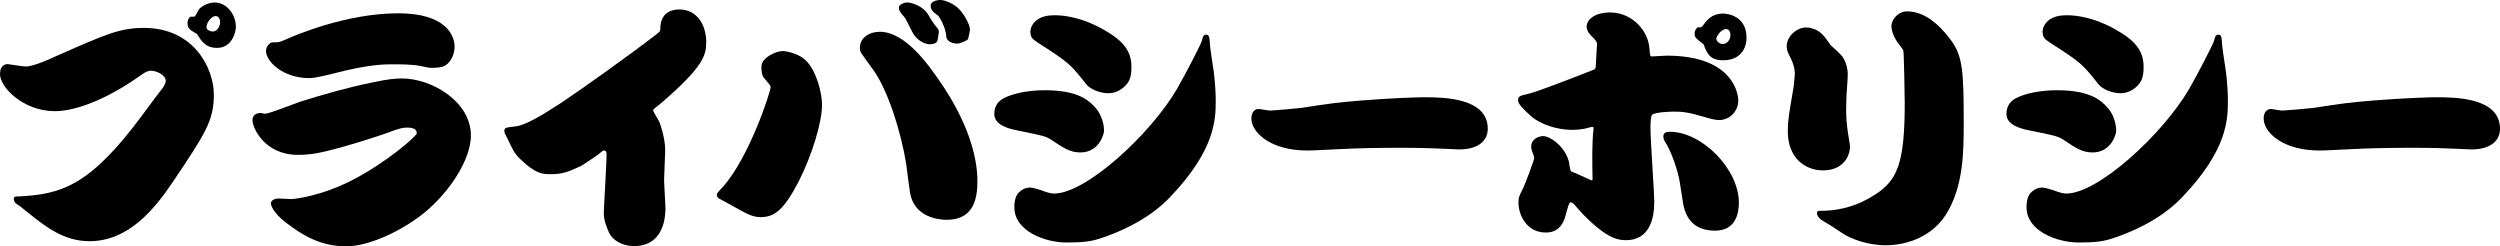 <?xml version="1.0" encoding="UTF-8"?><svg id="_レイヤー_2" xmlns="http://www.w3.org/2000/svg" viewBox="0 0 441.65 43.54"><defs><style>.cls-1{stroke-width:0px;}</style></defs><g id="_レイアウト"><path class="cls-1" d="m3.17,34.71c7.54-.38,12.58-1.68,21.99-14.4,2.3-3.12,2.59-3.5,3.5-4.66.14-.19.62-.86.62-1.34,0-1.1-1.68-1.82-2.64-1.82-.43,0-.91.19-1.73.77-5.95,4.27-11.57,6.38-15.22,6.38C4.08,19.63,0,15.41,0,13.1c0-1.68,1.1-1.78,1.34-1.78.1,0,2.69.43,3.22.43,1.3,0,3.98-1.2,5.66-1.97,8.4-3.7,10.94-4.85,15.22-4.85,8.83,0,12.34,7.15,12.34,11.81s-1.63,7.01-7.25,15.41c-3.31,4.9-7.87,10.46-14.74,10.46-4.42,0-7.68-2.5-10.66-4.9-1.49-1.2-1.63-1.34-2.21-1.68-.34-.24-.48-.62-.48-.86,0-.43.24-.48.72-.48ZM34.37,2.93c.19-.1.67-1.15.82-1.34.72-.72,1.82-1.15,2.74-1.15,2.11,0,3.74,2.11,3.74,4.32,0,1.01-.77,3.7-3.31,3.7-2.06,0-2.78-1.2-3.55-2.45-1.25-.72-1.68-.96-1.68-1.92,0-.67.38-1.15.62-1.15h.62Zm4.51.96c0-.67-.38-1.06-.77-1.06-.72,0-1.63,1.1-1.63,2.02,0,.43.67.72,1.1.72.77,0,1.3-.86,1.3-1.68Z"/><path class="cls-1" d="m68.98,23.28c-.91.34-7.25,2.5-11.86,3.55-1.78.43-3.31.53-4.46.53-6.05,0-8.06-4.9-8.06-6.1,0-.86.58-1.3,1.49-1.3.1,0,.62.14.72.14.72,0,5.28-1.82,6.29-2.16,4.18-1.3,8.35-2.5,12.62-3.36,2.88-.62,4.13-.72,5.28-.72,5.28,0,12.19,4.08,12.19,10.08,0,4.08-3.55,9.79-8.21,13.63-4.03,3.26-9.84,5.95-13.83,5.95-4.7,0-7.97-2.16-10.56-4.13-2.54-1.92-2.74-3.31-2.74-3.46,0-.48.58-.86,1.39-.86.19,0,1.97.1,2.21.1.58,0,5.33-.53,10.8-3.36,6.29-3.26,11.38-7.82,11.38-8.26,0-1.01-1.25-1.01-1.87-1.01-.67,0-1.39.24-2.78.72Zm-21.99-14.26c0-.91.72-1.54,1.15-1.54.96,0,1.1.05,2.16-.43,1.92-.86,10.9-4.7,20.07-4.7,8.3,0,9.94,3.84,9.94,5.9,0,1.54-.86,3.07-2.02,3.5-.48.19-1.63.24-2.16.24-.34,0-1.49-.24-1.87-.34-1.44-.29-3.84-.29-4.61-.29-1.49,0-4.32-.05-10.56,1.58-.62.14-3.26.86-4.42.86-4.75,0-7.68-2.98-7.68-4.8Z"/><path class="cls-1" d="m106.72,26.59c-.24,0-.58.29-.77.48-.38.34-.67.53-3.22,2.21-2.35,1.06-3.22,1.49-5.47,1.49-1.34,0-2.59,0-5.38-2.69-1.1-1.06-1.44-1.97-2.11-3.36-.53-1.1-.67-1.2-.67-1.58,0-.58.24-.62,2.02-.82,1.82-.24,4.66-1.97,8.06-4.18,3.6-2.4,12.67-8.88,16.56-11.91.82-.62.91-.72.91-1.1,0-3.26,2.45-3.46,3.36-3.46,3.26,0,4.75,2.93,4.75,5.71,0,2.3-.34,4.27-7.92,10.8-.19.19-1.06.82-1.2.96-.14.1-.24.19-.24.38,0,.24,1.01,1.78,1.15,2.16.96,2.83.96,4.37.96,5.04,0,.82-.19,4.32-.19,5.04,0,.82.24,4.27.24,4.99,0,3.74-1.63,6.72-5.47,6.72-2.4,0-3.98-1.2-4.51-2.4-.53-1.25-.91-2.16-.91-3.5,0-.86.53-9.22.48-10.37,0-.58-.34-.62-.43-.62Z"/><path class="cls-1" d="m127.6,33.12c4.75-5.18,8.54-16.99,8.54-17.71,0-.29-.14-.43-1.2-1.68-.38-.43-.43-1.34-.43-1.97,0-1.54,2.5-2.74,3.79-2.74.48,0,2.59.34,3.94,1.54,2.02,1.87,2.98,5.9,2.98,7.97,0,3.02-1.73,8.83-4.13,13.54-2.69,5.18-4.37,6.29-6.72,6.29-1.73,0-2.78-.82-6.14-2.64-.19-.1-1.1-.58-1.25-.67-.24-.19-.34-.43-.34-.62,0-.29.1-.38.96-1.3Zm27.79-27.51c4.56,0,8.64,5.86,10.66,8.79,4.61,6.67,6.62,12.86,6.62,17.57,0,2.98-.58,6.86-5.42,6.86-1.68,0-5.76-.58-6.48-4.75-.14-.77-.58-4.32-.67-5.04-.91-5.71-3.22-13.06-5.81-16.66-.38-.53-2.06-2.83-2.16-3.02-.19-.34-.29-.72-.19-1.34.19-1.34,1.54-2.4,3.46-2.4Zm4.56-2.35c-1.06-1.3-1.15-1.39-1.15-1.97,0-.53,1.06-.86,1.44-.86.77,0,2.83.62,3.74,2.16.72,1.25.82,1.39,1.78,2.59.05.19.1.34.1.48s-.24,1.58-.29,1.63c-.19.38-.82.53-1.25.53-1.44,0-2.64-1.2-3.07-2.02l-1.3-2.54Zm4.46-2.26c0-.96,1.58-1.01,1.82-1.01.29,0,2.16.43,3.31,1.73.91,1.01,1.82,2.69,1.82,3.55,0,0-.24,1.44-.38,1.68-.24.29-1.58.77-1.82.77-.48,0-1.87-.24-1.97-1.15-.1-1.39-.77-2.88-1.44-3.79-.82-.58-1.34-1.01-1.34-1.78Z"/><path class="cls-1" d="m177.27,17.38c1.68-.91,4.51-1.44,7.3-1.44,6.14,0,7.92,1.97,8.93,3.07.96,1.01,1.54,2.74,1.54,4.08,0,.58-.86,3.84-4.18,3.84-1.78,0-2.88-.72-5.18-2.26-.96-.62-1.49-.72-5.95-1.63-1.25-.24-4.08-.86-4.08-2.88,0-1.01.34-2.11,1.63-2.78Zm1.92,19.25c0-.48.05-1.97.82-2.64.72-.67,1.34-.86,1.92-.86s1.49.34,2.02.48c1.49.58,1.97.58,2.3.58,5.52,0,16.85-10.27,21.65-18.43,1.68-2.93,4.22-7.87,4.42-8.54.19-.77.29-1.1.77-1.1.58,0,.58.58.67,1.87.05.77.58,4.03.67,4.7.24,2.06.34,3.79.34,5.04,0,3.22,0,8.69-8.11,17.14-3.98,4.18-9.55,6.34-12,7.15-1.78.62-3.22.82-6.24.82-3.89,0-9.22-2.06-9.22-6.19Zm6.96-33.94c3.6,0,6.72,1.34,8.98,2.64,3.36,1.92,4.75,3.74,4.75,6.48,0,2.21-.58,2.78-1.1,3.36-.91.91-1.97,1.3-2.98,1.3-1.34,0-3.12-.62-3.89-1.58-2.93-3.7-3.12-3.84-8.54-7.34-.91-.62-1.34-.86-1.34-2.02,0-.62.62-2.83,4.13-2.83Z"/><path class="cls-1" d="m222.28,19.25c.34,0,1.82.29,2.11.29s4.85-.38,5.52-.48c5.28-.82,6.38-.96,10.51-1.3,5.38-.43,9.84-.58,11.18-.58,3.6,0,11.23.14,11.23,5.57,0,1.97-1.49,3.65-5.09,3.65-.34,0-3.74-.19-4.46-.19-2.3-.1-4.71-.1-5.91-.1-3.65,0-7.25.05-10.85.24-4.8.24-4.85.24-5.57.24-6.19,0-9.46-2.88-9.84-5.18-.19-1.06.24-2.11,1.15-2.16Z"/><path class="cls-1" d="m281.89,11.95l.24-4.18c.05-.43-.58-1.01-.82-1.25-.38-.34-1.01-1.01-1.01-1.82,0-1.34,1.58-2.5,4.13-2.5,3.98,0,6.77,3.31,6.96,6.38.1,1.25.1,1.39.48,1.39.19,0,2.16-.14,2.59-.14,11.04,0,12.62,6.05,12.62,7.97,0,1.78-1.44,3.41-3.41,3.41-.67,0-1.73-.29-2.69-.58-2.74-.82-3.89-.91-5.14-.91-.96,0-3.17.1-3.89.48-.38.19-.38,1.73-.38,2.5,0,2.06.67,11.18.67,13.01,0,3.02-.91,6.72-4.99,6.72-1.44,0-3.31-.29-7.34-4.32-.34-.29-1.63-1.82-1.92-2.11-.24-.19-.38-.24-.62-.29-.29.48-.38.77-.67,1.87-.29,1.15-.86,3.5-3.6,3.5-3.5,0-4.85-3.22-4.85-5.28,0-.96.1-1.1.86-2.64.29-.58,1.92-4.85,1.92-5.28,0-.14-.1-.43-.24-.82-.29-.67-.29-.96-.29-1.15,0-1.49,1.54-1.87,2.11-1.87,1.15,0,3.84,1.73,4.56,4.56.05.24.19,1.54.38,1.68.05.05.72.29.86.34.77.34,1.58.72,2.74,1.25l.19-.1c-.05-3.07-.14-6.43.19-9.22-.1-.1-.19-.14-.24-.14-.19,0-1.01.24-1.2.29-.67.14-1.49.24-2.4.24-2.54,0-5.62-.96-7.25-2.45-1.54-1.39-2.26-2.16-2.26-2.78,0-.72.38-.82,1.87-1.15,1.39-.29,10.03-3.65,11.67-4.32l.14-.29Zm13.11,11.33c5.66,0,12.19,6.58,12.19,12.53,0,1.82-.53,4.94-4.22,4.94s-5.18-2.21-5.62-4.75c-.14-.72-.58-3.84-.72-4.46-.62-2.78-1.68-5.18-2.3-6.19-.48-.72-.48-.96-.48-1.25,0-.58.38-.82,1.15-.82Zm5.76-18.67c.77-1.06,1.63-2.21,3.65-2.21.82,0,4.13.43,4.13,4.27,0,2.02-1.2,3.98-4.13,3.98-2.4,0-2.88-1.3-3.46-2.83-1.44-1.1-1.58-1.25-1.58-1.87,0-.48.14-.72.53-1.15.38.1.72.05.86-.19Zm3.6,3.17c.58,0,1.34-.62,1.34-1.58,0-.48-.19-1.06-.77-1.06-.91,0-1.73,1.34-1.73,1.68,0,.48.58.96,1.15.96Z"/><path class="cls-1" d="m323.34,7.92c2.16,1.97,2.26,2.06,2.74,3.26.34.96.34,1.63.34,1.97,0,.48-.05,1.39-.14,2.5-.05.67-.14,2.21-.14,3.65,0,1.54.1,2.69.34,4.32.05.34.34,1.97.34,2.21,0,1.87-1.3,4.27-4.75,4.27-3.26,0-6.24-2.26-6.24-6.91,0-1.87.19-2.93,1.01-7.73,0-.05.19-1.58.24-2.4,0-.67-.19-1.68-.67-2.64-.67-1.34-.77-1.54-.77-2.3,0-1.73,1.82-3.26,3.36-3.26.34,0,.62,0,.91.1,1.68.38,2.4,1.44,3.46,2.98Zm7.63,26.64c4.18-2.59,5.52-5.52,5.52-16.37,0-1.15-.14-8.83-.24-9.22-.1-.24-.14-.34-.86-1.25-.82-1.06-1.25-2.35-1.25-3.07,0-1.25,1.2-2.64,2.78-2.64,3.79,0,6.67,3.6,7.97,5.42,1.82,2.69,2.02,5.28,2.02,14.16,0,5.04,0,11.33-3.12,16.27-2.3,3.7-6.58,5.47-10.66,5.47-3.26,0-6.38-1.2-7.78-2.21-1.06-.72-2.16-1.44-3.26-2.06-.58-.34-1.1-.82-1.1-1.44,0-.24.19-.38.38-.38h.48c1.78,0,5.33-.29,9.12-2.69Z"/><path class="cls-1" d="m356.08,17.38c1.68-.91,4.51-1.44,7.3-1.44,6.14,0,7.92,1.97,8.93,3.07.96,1.01,1.54,2.74,1.54,4.08,0,.58-.86,3.84-4.18,3.84-1.78,0-2.88-.72-5.18-2.26-.96-.62-1.49-.72-5.95-1.63-1.25-.24-4.08-.86-4.08-2.88,0-1.01.34-2.11,1.63-2.78Zm1.92,19.25c0-.48.05-1.97.82-2.64.72-.67,1.34-.86,1.92-.86s1.49.34,2.02.48c1.49.58,1.97.58,2.3.58,5.52,0,16.85-10.27,21.65-18.43,1.68-2.93,4.22-7.87,4.42-8.54.19-.77.29-1.1.77-1.1.58,0,.58.58.67,1.87.05.77.58,4.03.67,4.7.24,2.06.34,3.79.34,5.04,0,3.22,0,8.69-8.11,17.14-3.98,4.18-9.55,6.34-12,7.15-1.78.62-3.22.82-6.24.82-3.89,0-9.22-2.06-9.22-6.19Zm6.96-33.94c3.6,0,6.72,1.34,8.98,2.64,3.36,1.92,4.75,3.74,4.75,6.48,0,2.21-.58,2.78-1.1,3.36-.91.91-1.97,1.3-2.98,1.3-1.34,0-3.12-.62-3.89-1.58-2.93-3.7-3.12-3.84-8.54-7.34-.91-.62-1.34-.86-1.34-2.02,0-.62.62-2.83,4.13-2.83Z"/><path class="cls-1" d="m401.09,19.25c.34,0,1.82.29,2.11.29s4.85-.38,5.52-.48c5.28-.82,6.38-.96,10.51-1.3,5.38-.43,9.84-.58,11.19-.58,3.6,0,11.23.14,11.23,5.57,0,1.97-1.49,3.65-5.09,3.65-.34,0-3.74-.19-4.46-.19-2.3-.1-4.7-.1-5.9-.1-3.65,0-7.25.05-10.85.24-4.8.24-4.85.24-5.57.24-6.19,0-9.46-2.88-9.84-5.18-.19-1.06.24-2.11,1.15-2.16Z"/></g></svg>